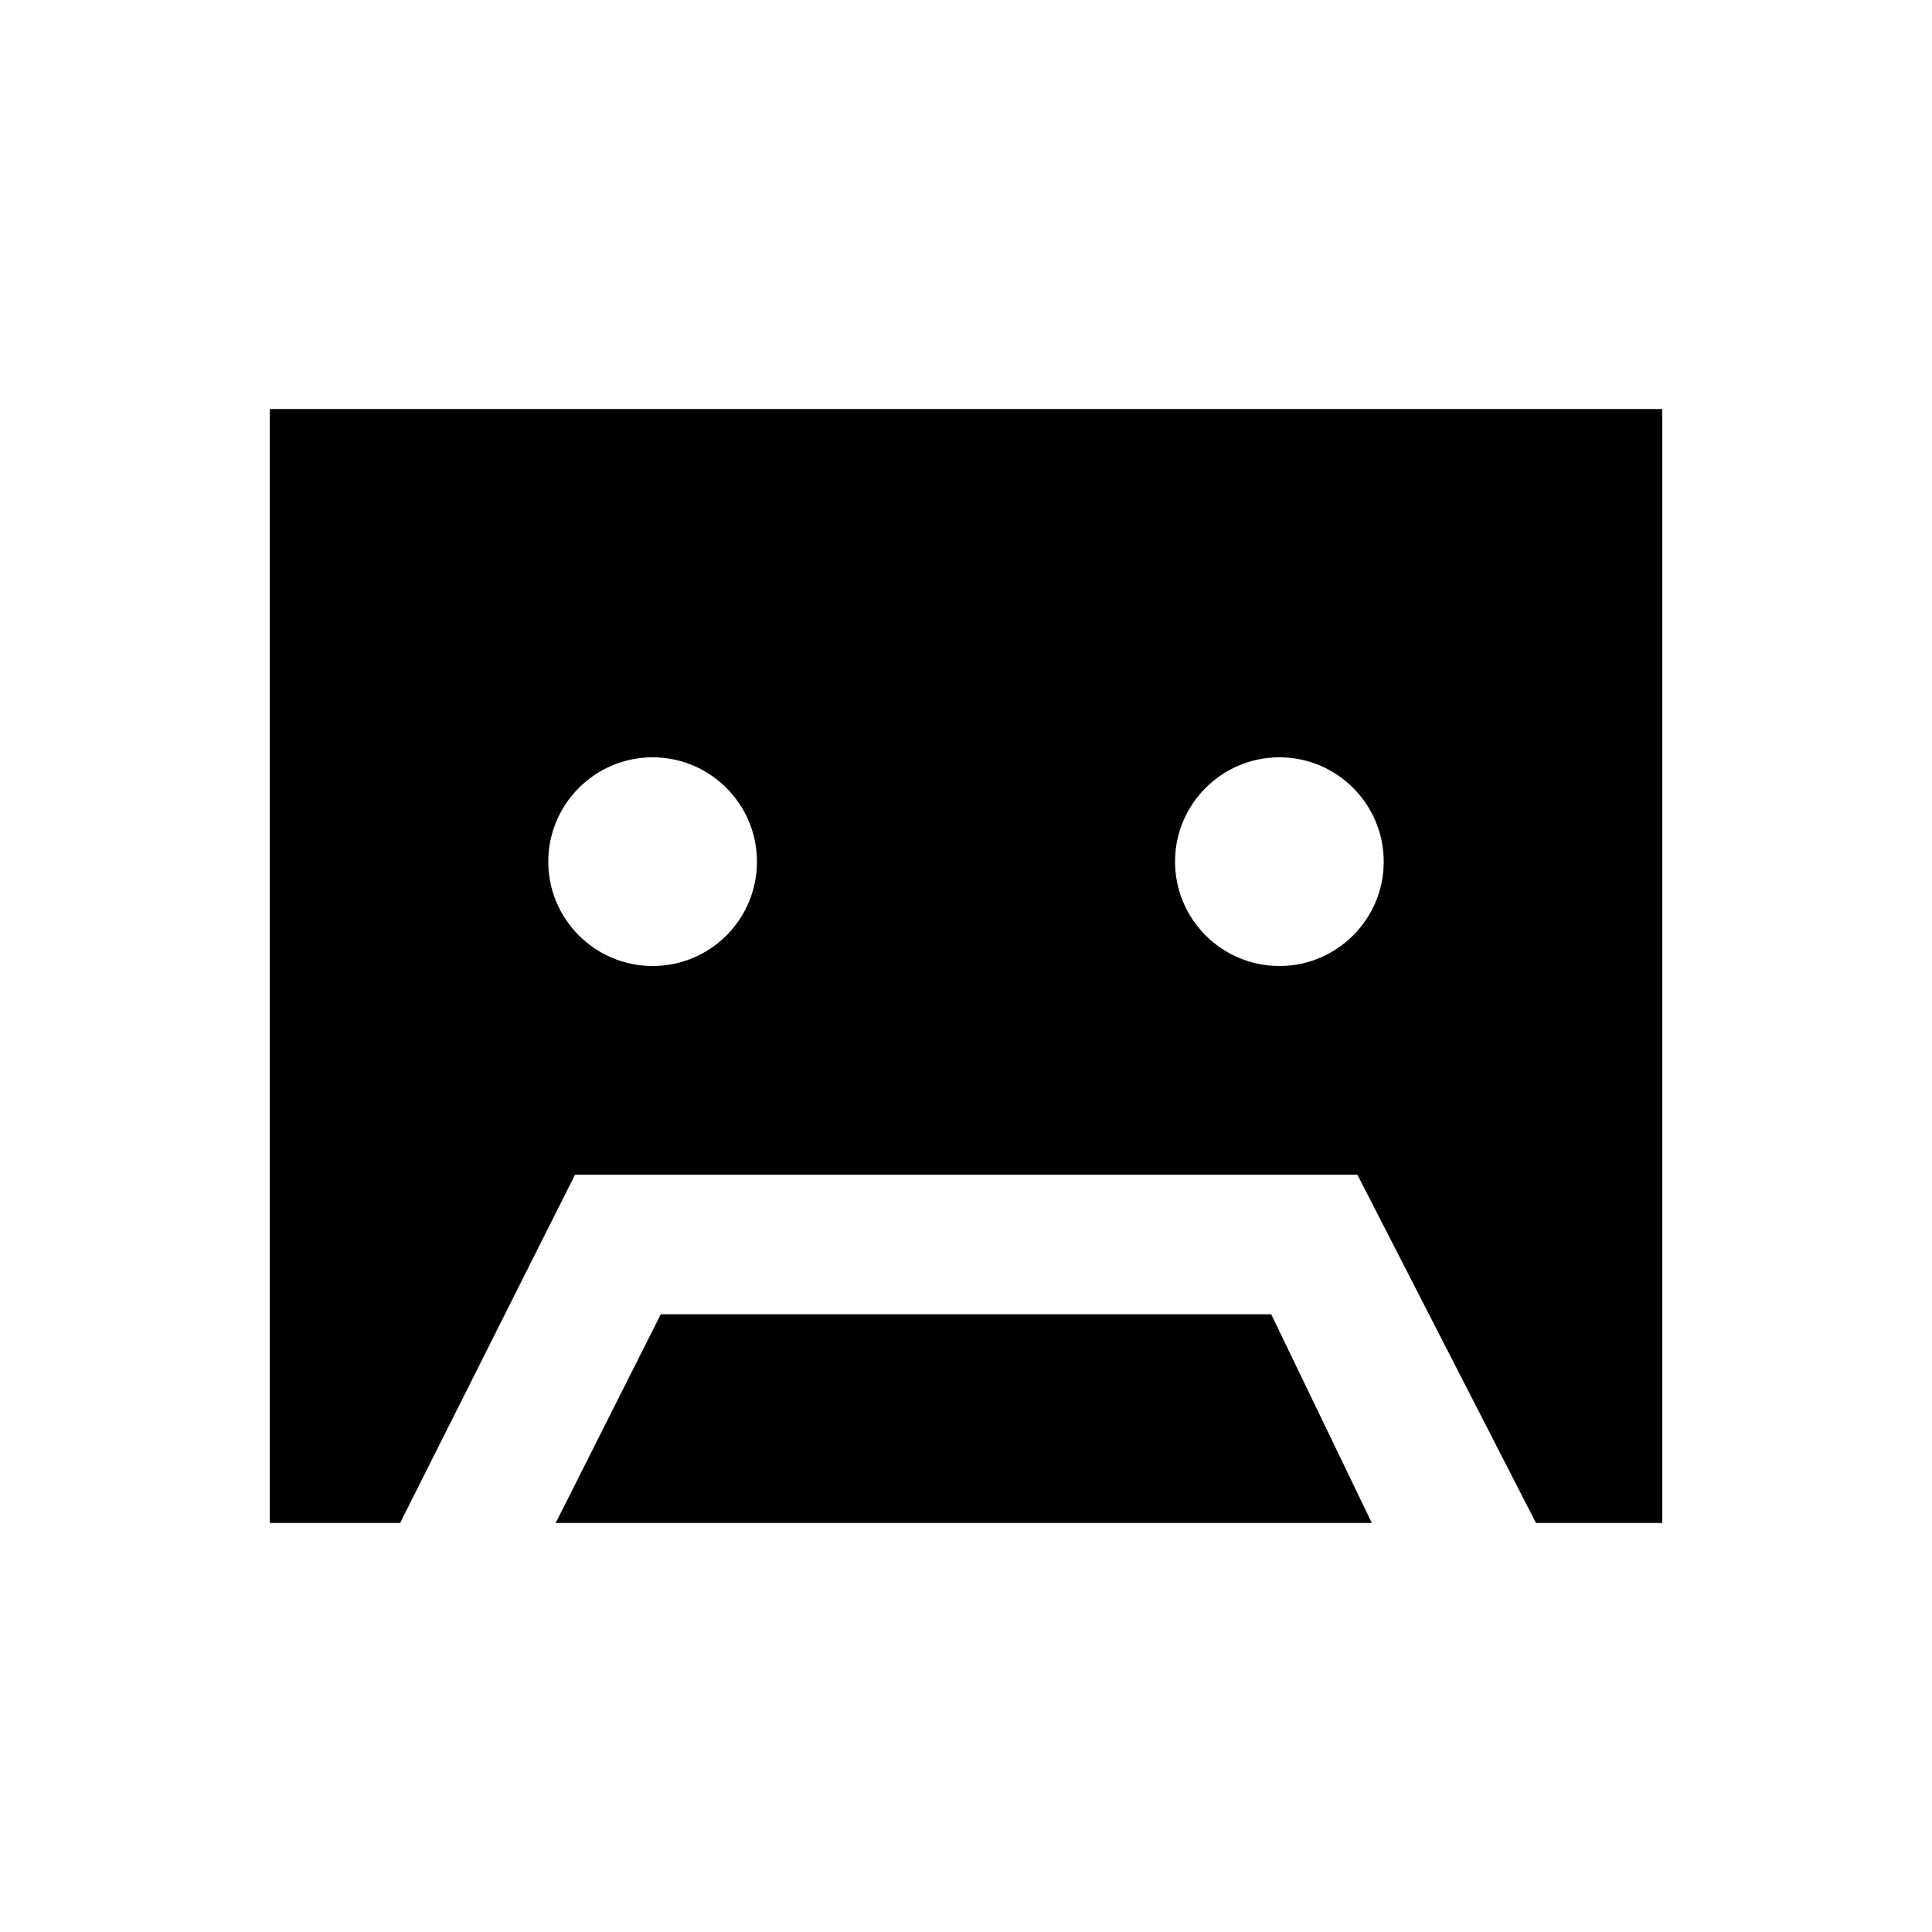 <?xml version="1.0" encoding="UTF-8"?>
<!-- Uploaded to: ICON Repo, www.svgrepo.com, Generator: ICON Repo Mixer Tools -->
<svg fill="#000000" width="800px" height="800px" version="1.1" viewBox="144 144 512 512" xmlns="http://www.w3.org/2000/svg">
 <g>
  <path d="m319.11 492.3-27.848 55.301h216.29l-26.668-55.301z"/>
  <path d="m215.5 252.4v295.2h34.539l46.348-92.301h207.33l47.332 92.301h33.457v-295.2zm101.45 147.6c-15.254 0-27.652-12.398-27.652-27.652s12.398-27.652 27.652-27.652c15.254 0 27.652 12.398 27.652 27.652-0.004 15.254-12.301 27.652-27.652 27.652zm166.1 0c-15.254 0-27.652-12.398-27.652-27.652s12.398-27.652 27.652-27.652 27.652 12.398 27.652 27.652-12.398 27.652-27.652 27.652z"/>
 </g>
</svg>